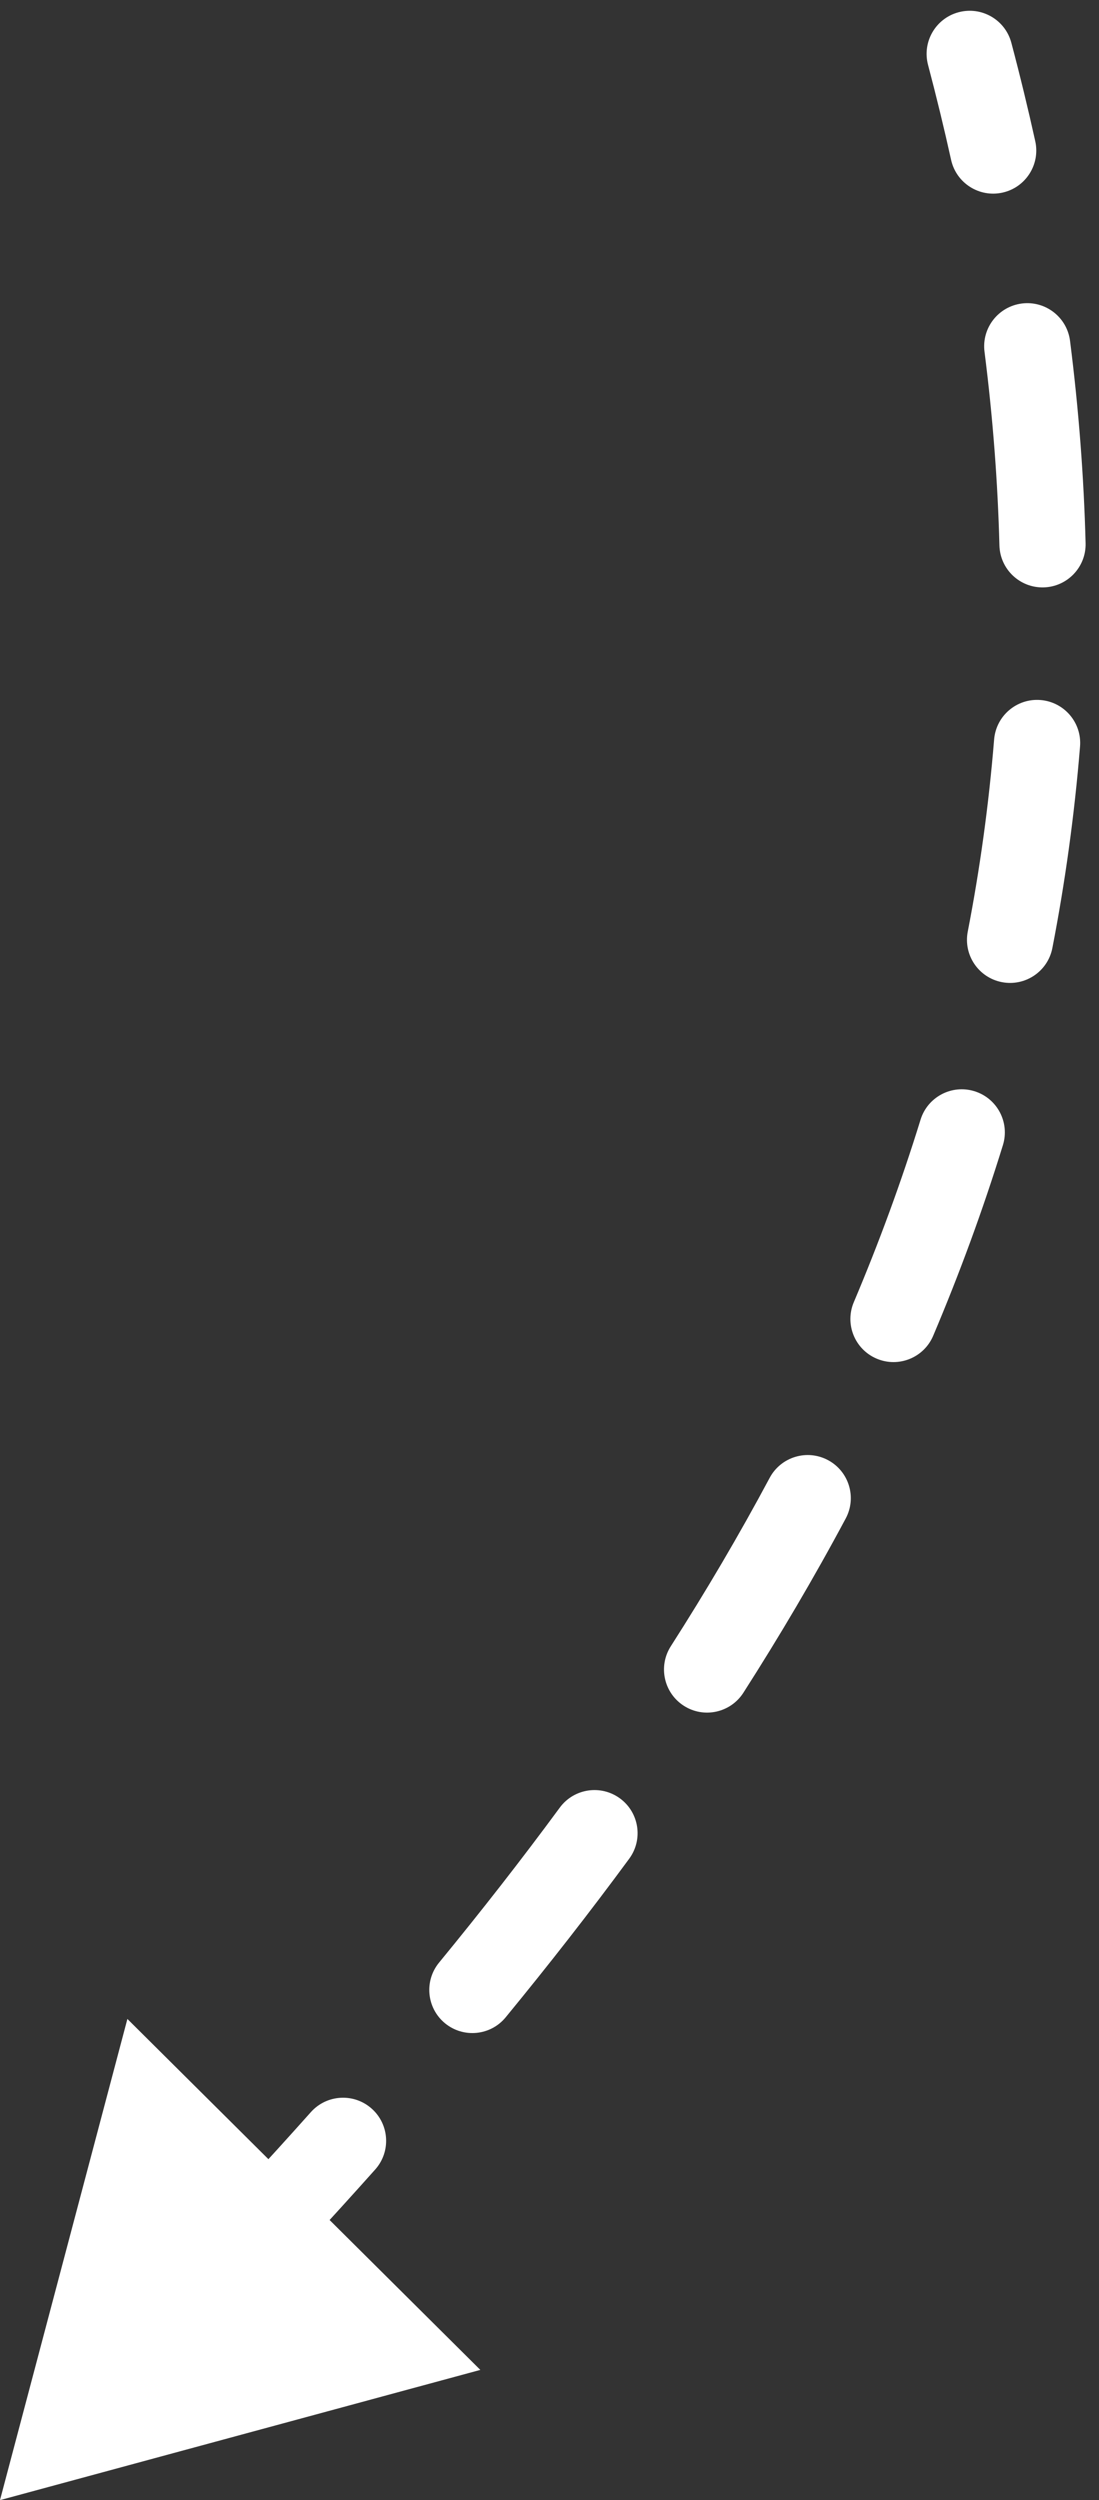 <?xml version="1.0" encoding="UTF-8"?> <svg xmlns="http://www.w3.org/2000/svg" width="51" height="116" viewBox="0 0 51 116" fill="none"><rect x="0" y="0" width="51" height="116" fill="#333333" stroke="none"/><path d="M43.067 3.012C42.784 1.944 43.42 0.849 44.488 0.567C45.556 0.284 46.651 0.92 46.933 1.988L45 2.5L43.067 3.012ZM-2.57002e-06 116L5.912 93.675L22.29 109.958L-2.57002e-06 116ZM48.042 6.553C48.28 7.632 47.598 8.699 46.52 8.937C45.441 9.175 44.374 8.494 44.136 7.415L46.089 6.984L48.042 6.553ZM45.687 16.318C45.548 15.223 46.324 14.222 47.42 14.082C48.516 13.943 49.517 14.719 49.656 15.815L47.672 16.067L45.687 16.318ZM50.378 25.203C50.407 26.307 49.535 27.225 48.43 27.254C47.326 27.282 46.408 26.411 46.379 25.306L48.379 25.255L50.378 25.203ZM46.133 34.311C46.223 33.21 47.188 32.39 48.289 32.48C49.39 32.57 50.21 33.535 50.12 34.636L48.127 34.474L46.133 34.311ZM48.836 43.986C48.626 45.07 47.577 45.779 46.492 45.569C45.408 45.358 44.699 44.309 44.91 43.224L46.873 43.605L48.836 43.986ZM42.719 51.951C43.045 50.896 44.165 50.304 45.22 50.63C46.276 50.956 46.867 52.076 46.541 53.131L44.63 52.541L42.719 51.951ZM43.305 61.977C42.875 62.994 41.701 63.47 40.684 63.039C39.667 62.609 39.191 61.435 39.622 60.418L41.464 61.197L43.305 61.977ZM35.718 68.568C36.239 67.594 37.451 67.226 38.425 67.747C39.399 68.268 39.767 69.48 39.246 70.454L37.482 69.511L35.718 68.568ZM34.498 78.538C33.903 79.469 32.666 79.741 31.736 79.146C30.805 78.55 30.534 77.314 31.129 76.383L32.814 77.461L34.498 78.538ZM25.977 83.87C26.631 82.98 27.883 82.79 28.773 83.444C29.663 84.099 29.853 85.351 29.199 86.24L27.588 85.055L25.977 83.87ZM23.467 93.598C22.767 94.452 21.506 94.576 20.652 93.876C19.799 93.175 19.675 91.915 20.375 91.061L21.921 92.329L23.467 93.598ZM14.426 97.998C15.162 97.174 16.426 97.102 17.25 97.837C18.075 98.573 18.146 99.837 17.411 100.661L15.919 99.329L14.426 97.998ZM11.12 107.486C10.36 108.288 9.094 108.321 8.293 107.561C7.491 106.801 7.458 105.535 8.218 104.734L9.669 106.11L11.12 107.486ZM1.827 111.325C2.603 110.539 3.87 110.532 4.656 111.308C5.441 112.084 5.449 113.35 4.673 114.136L3.25 112.731L1.827 111.325ZM45 2.5L46.933 1.988C47.34 3.525 47.709 5.047 48.042 6.553L46.089 6.984L44.136 7.415C43.815 5.963 43.459 4.496 43.067 3.012L45 2.5ZM47.672 16.067L49.656 15.815C50.062 19.013 50.298 22.141 50.378 25.203L48.379 25.255L46.379 25.306C46.303 22.381 46.077 19.386 45.687 16.318L47.672 16.067ZM48.127 34.474L50.12 34.636C49.86 37.828 49.427 40.943 48.836 43.986L46.873 43.605L44.91 43.224C45.472 40.323 45.885 37.354 46.133 34.311L48.127 34.474ZM44.63 52.541L46.541 53.131C45.608 56.152 44.524 59.099 43.305 61.977L41.464 61.197L39.622 60.418C40.79 57.657 41.828 54.837 42.719 51.951L44.63 52.541ZM37.482 69.511L39.246 70.454C37.773 73.21 36.184 75.903 34.498 78.538L32.814 77.461L31.129 76.383C32.763 73.828 34.298 71.225 35.718 68.568L37.482 69.511ZM27.588 85.055L29.199 86.24C27.36 88.74 25.443 91.191 23.467 93.598L21.921 92.329L20.375 91.061C22.312 88.701 24.184 86.307 25.977 83.87L27.588 85.055ZM15.919 99.329L17.411 100.661C15.351 102.97 13.248 105.243 11.12 107.486L9.669 106.11L8.218 104.734C10.323 102.515 12.398 100.272 14.426 97.998L15.919 99.329Z" fill="white"></path></svg> 